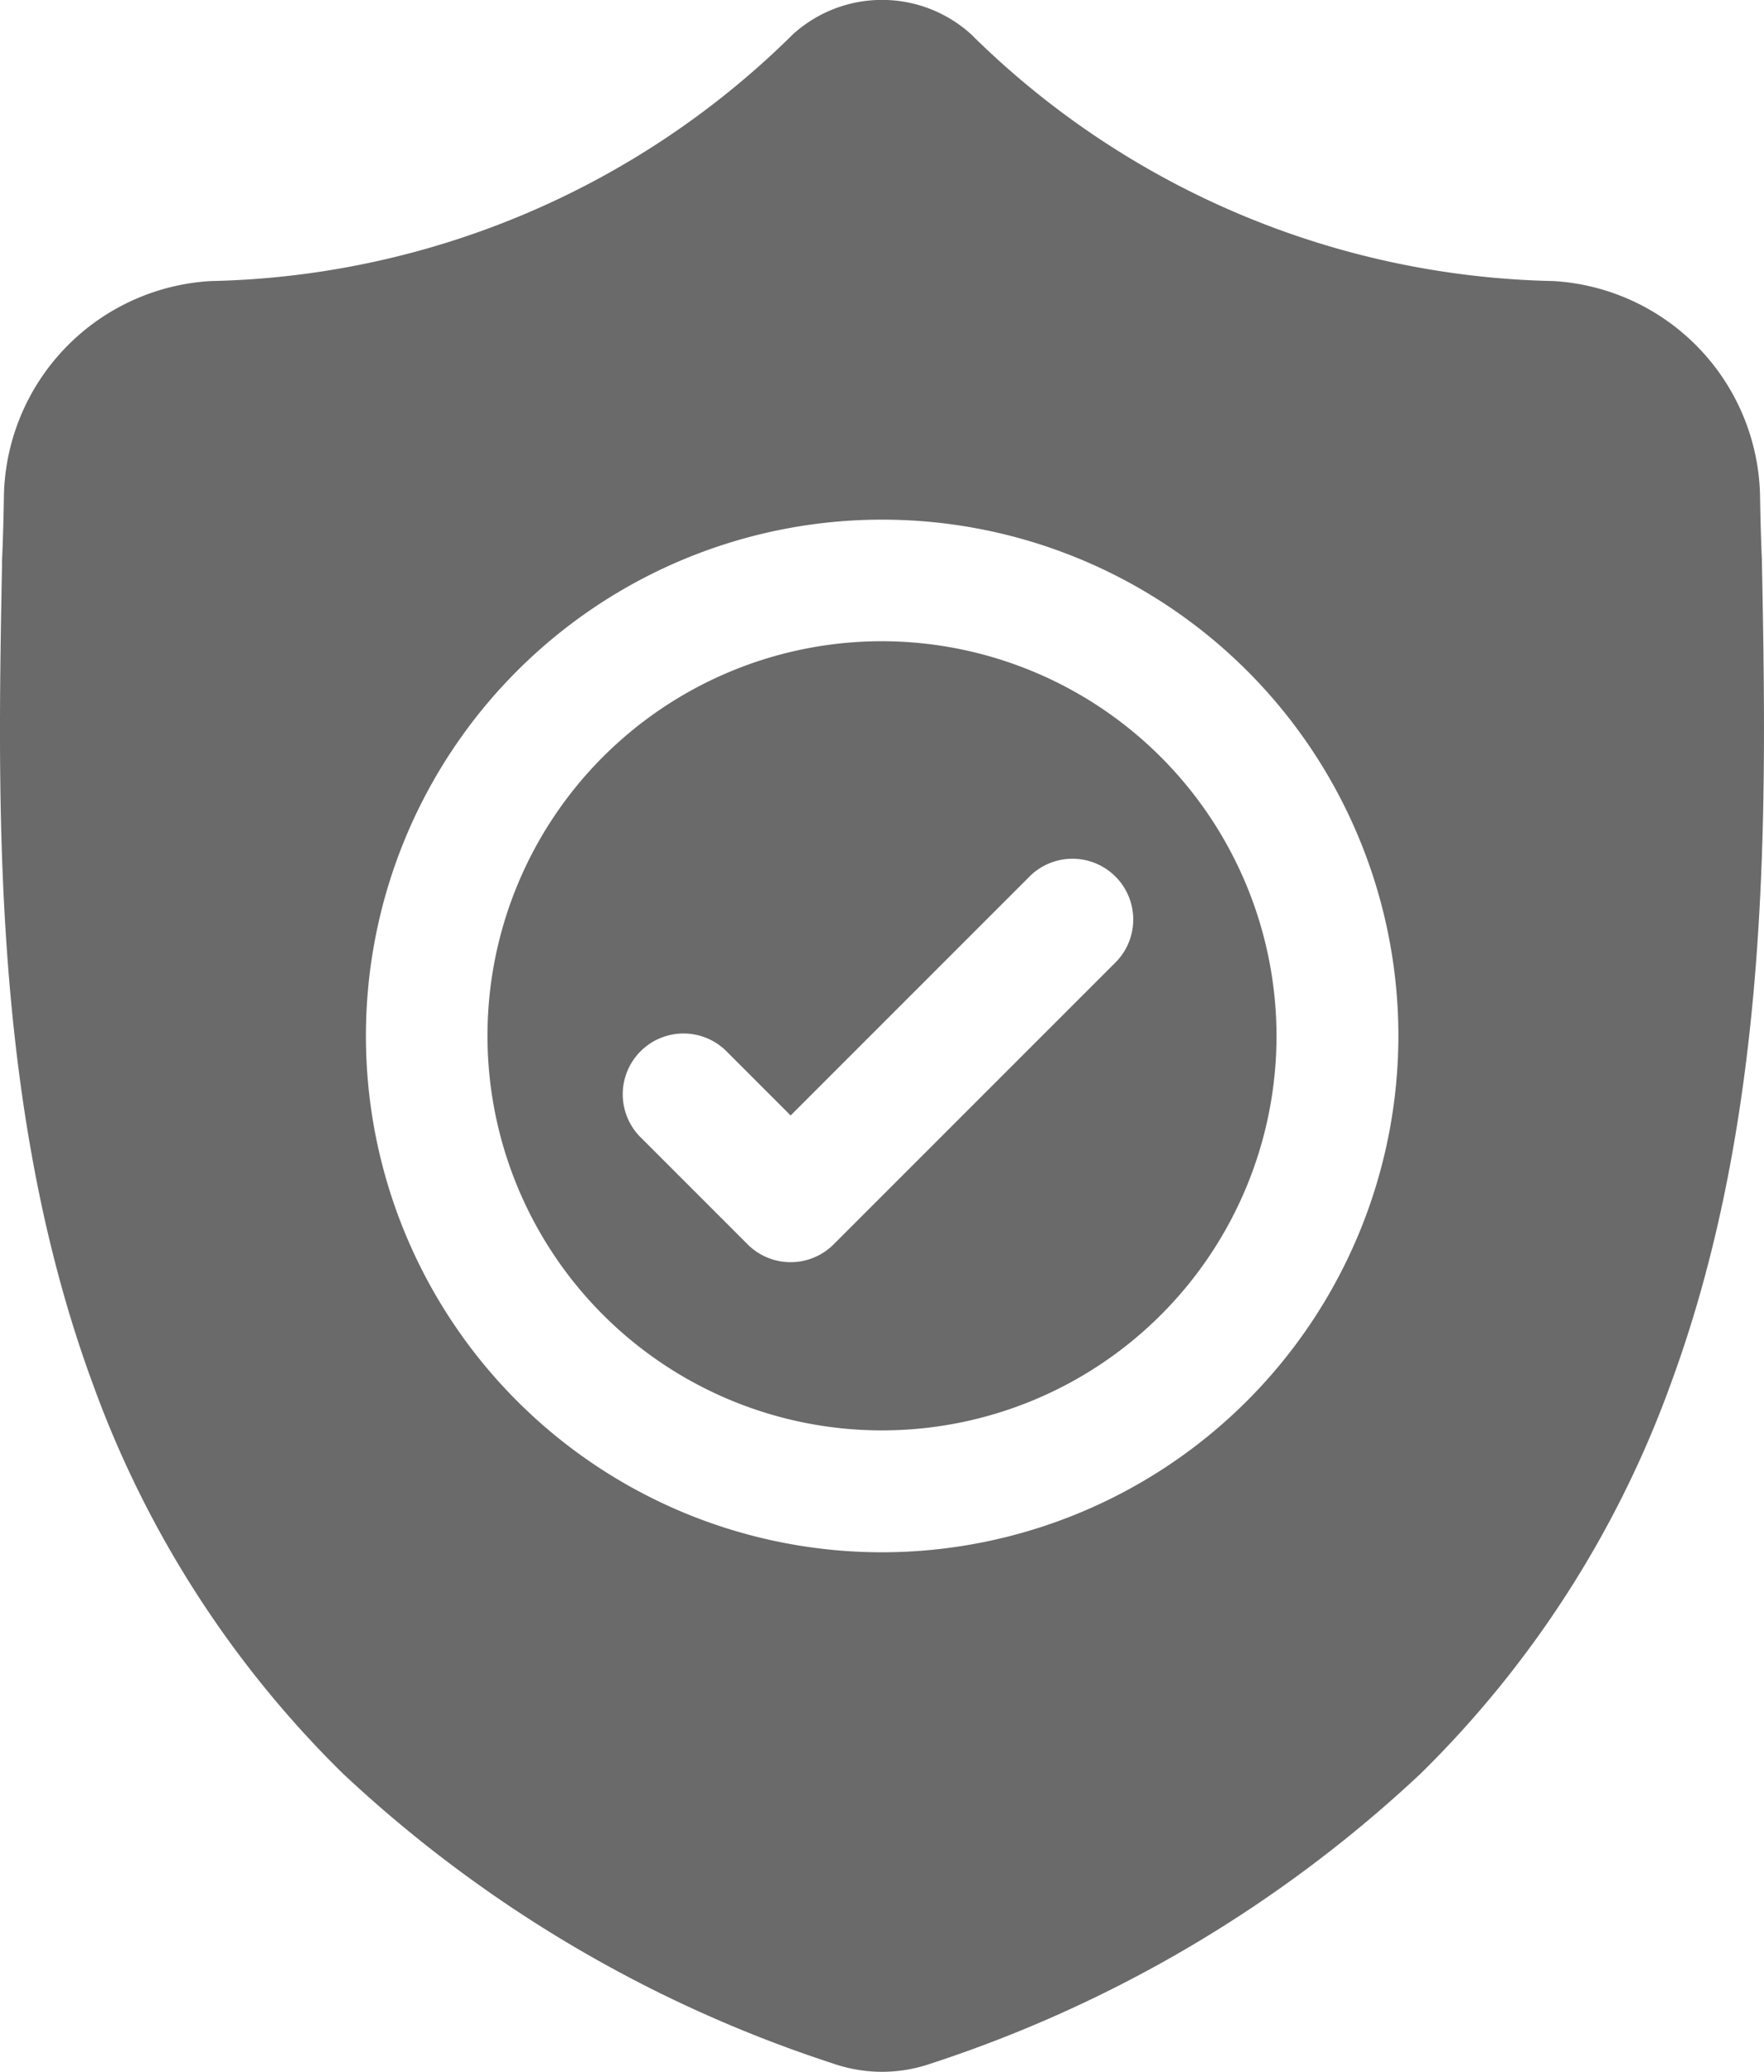 <svg xmlns="http://www.w3.org/2000/svg" width="45.16" height="53.032" viewBox="0 0 45.16 53.032">
  <g id="surface1" transform="translate(0 0.001)">
    <path id="Pfad_11792" data-name="Pfad 11792" d="M130.546,158.457a10.1,10.1,0,1,0,10.1,10.1A10.116,10.116,0,0,0,130.546,158.457Zm6,8.2-7.239,7.239a1.556,1.556,0,0,1-2.2,0l-2.766-2.766a1.556,1.556,0,0,1,2.2-2.2l1.666,1.666,6.139-6.139a1.556,1.556,0,0,1,2.2,2.2Zm0,0" transform="translate(-107.966 -142.045)" fill="#6a6a6a"/>
    <path id="Pfad_11793" data-name="Pfad 11793" d="M45.107,14.388l0-.041c-.023-.509-.038-1.048-.048-1.648a5.621,5.621,0,0,0-5.292-5.506A21.81,21.81,0,0,1,24.921.936L24.887.9a3.394,3.394,0,0,0-4.612,0L20.24.936A21.812,21.812,0,0,1,5.4,7.193,5.62,5.62,0,0,0,.1,12.7c-.009.6-.025,1.135-.048,1.648l0,.1C-.065,20.66-.213,28.4,2.376,35.422A26.705,26.705,0,0,0,8.783,45.4a33.516,33.516,0,0,0,12.538,7.416,3.877,3.877,0,0,0,.514.14,3.8,3.8,0,0,0,1.492,0,3.88,3.88,0,0,0,.516-.141A33.537,33.537,0,0,0,36.367,45.4a26.744,26.744,0,0,0,6.407-9.982C45.372,28.37,45.225,20.617,45.107,14.388ZM22.58,39.732A13.216,13.216,0,1,1,35.8,26.516,13.231,13.231,0,0,1,22.58,39.732Zm0,0" transform="translate(0 0)" fill="#6a6a6a"/>
  </g>
</svg>
